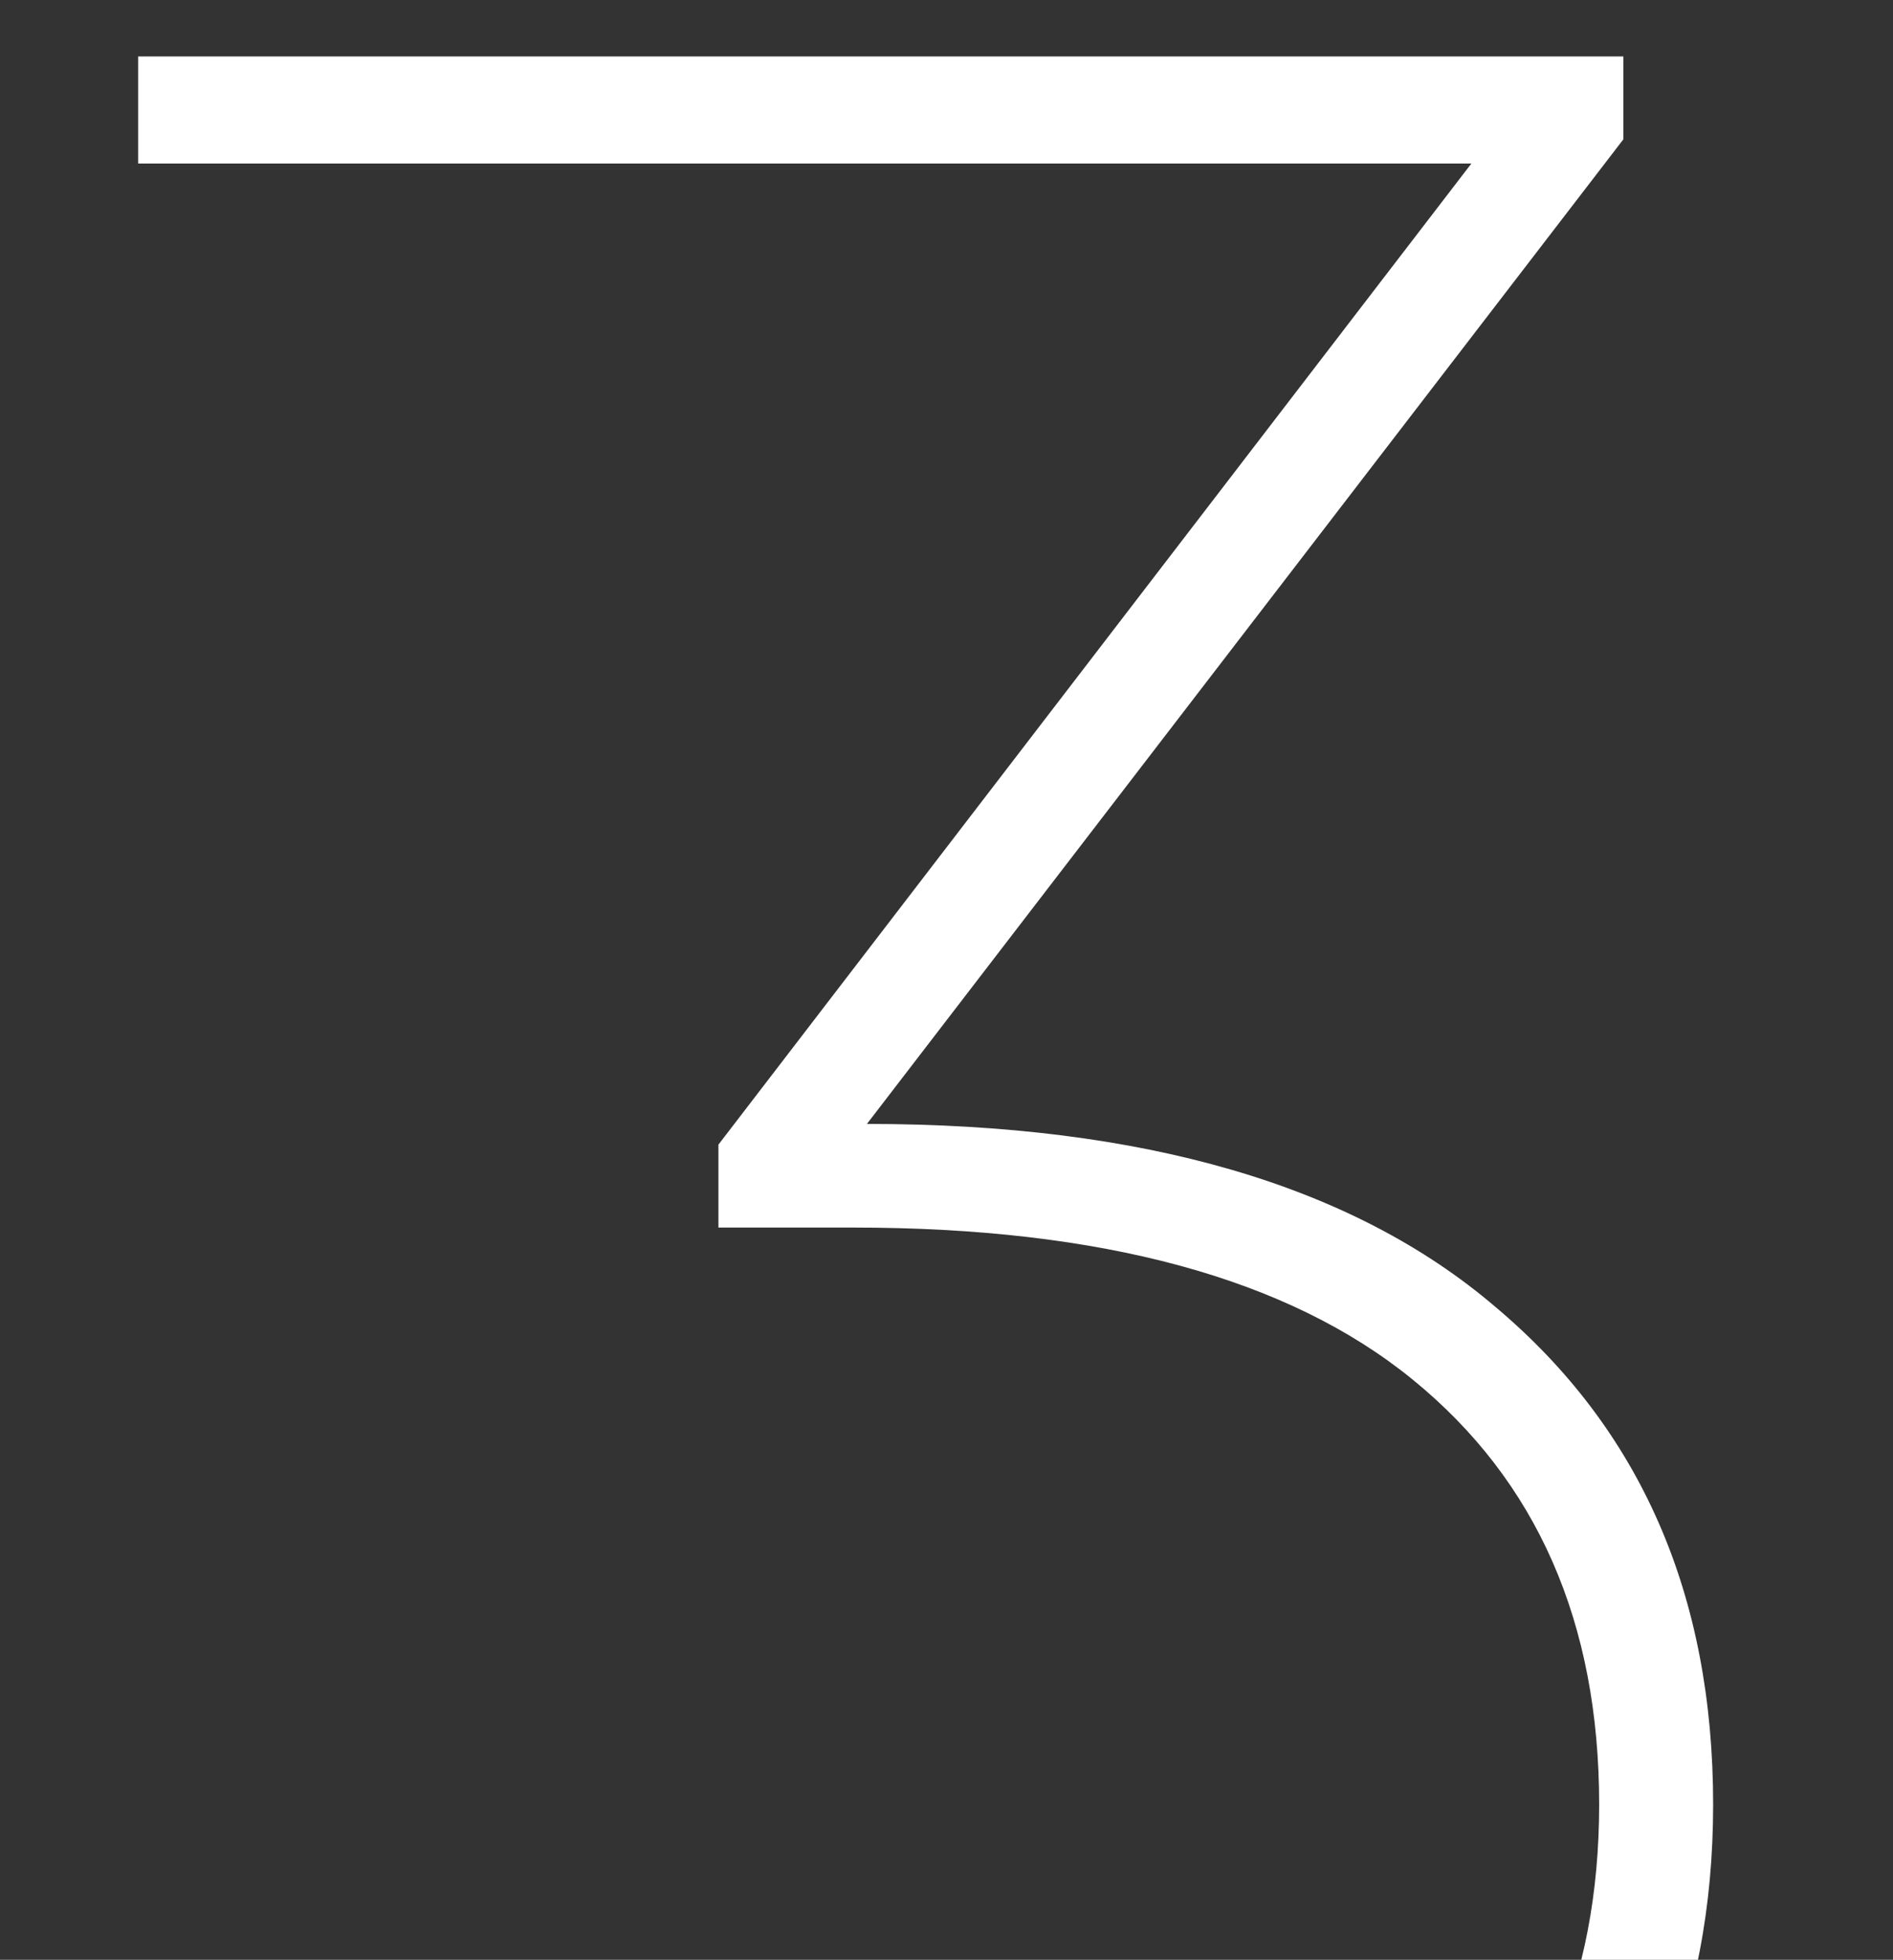 <?xml version="1.0" encoding="UTF-8"?> <svg xmlns="http://www.w3.org/2000/svg" width="114" height="118" viewBox="0 0 114 118" fill="none"><rect x="0" y="0" width="114" height="118" fill="#333333" stroke="none"/> <g clip-path="url(#clip0)"> <path d="M52.208 67.672C68.848 67.672 81.467 71.347 90.064 78.696C98.8 86.045 103.168 96.029 103.168 108.648C103.168 120.989 98.869 130.973 90.272 138.6C81.813 146.088 69.749 149.832 54.08 149.832C43.403 149.832 33.488 148.029 24.336 144.424C15.184 140.68 8.251 135.757 3.536 129.656L7.28 124.664C11.717 130.211 18.027 134.717 26.208 138.184C34.528 141.651 43.749 143.384 53.872 143.384C67.6 143.384 78.069 140.264 85.28 134.024C92.629 127.784 96.304 119.325 96.304 108.648C96.304 97.693 92.56 89.165 85.072 83.064C77.584 76.963 66.352 73.912 51.376 73.912H43.264V68.92L88.608 9.848H8.32V3.4H97.76V8.392L52.208 67.672Z" fill="white"></path> </g> <defs> <clipPath id="clip0"> <rect width="114" height="118" fill="white"></rect> </clipPath> </defs> </svg> 